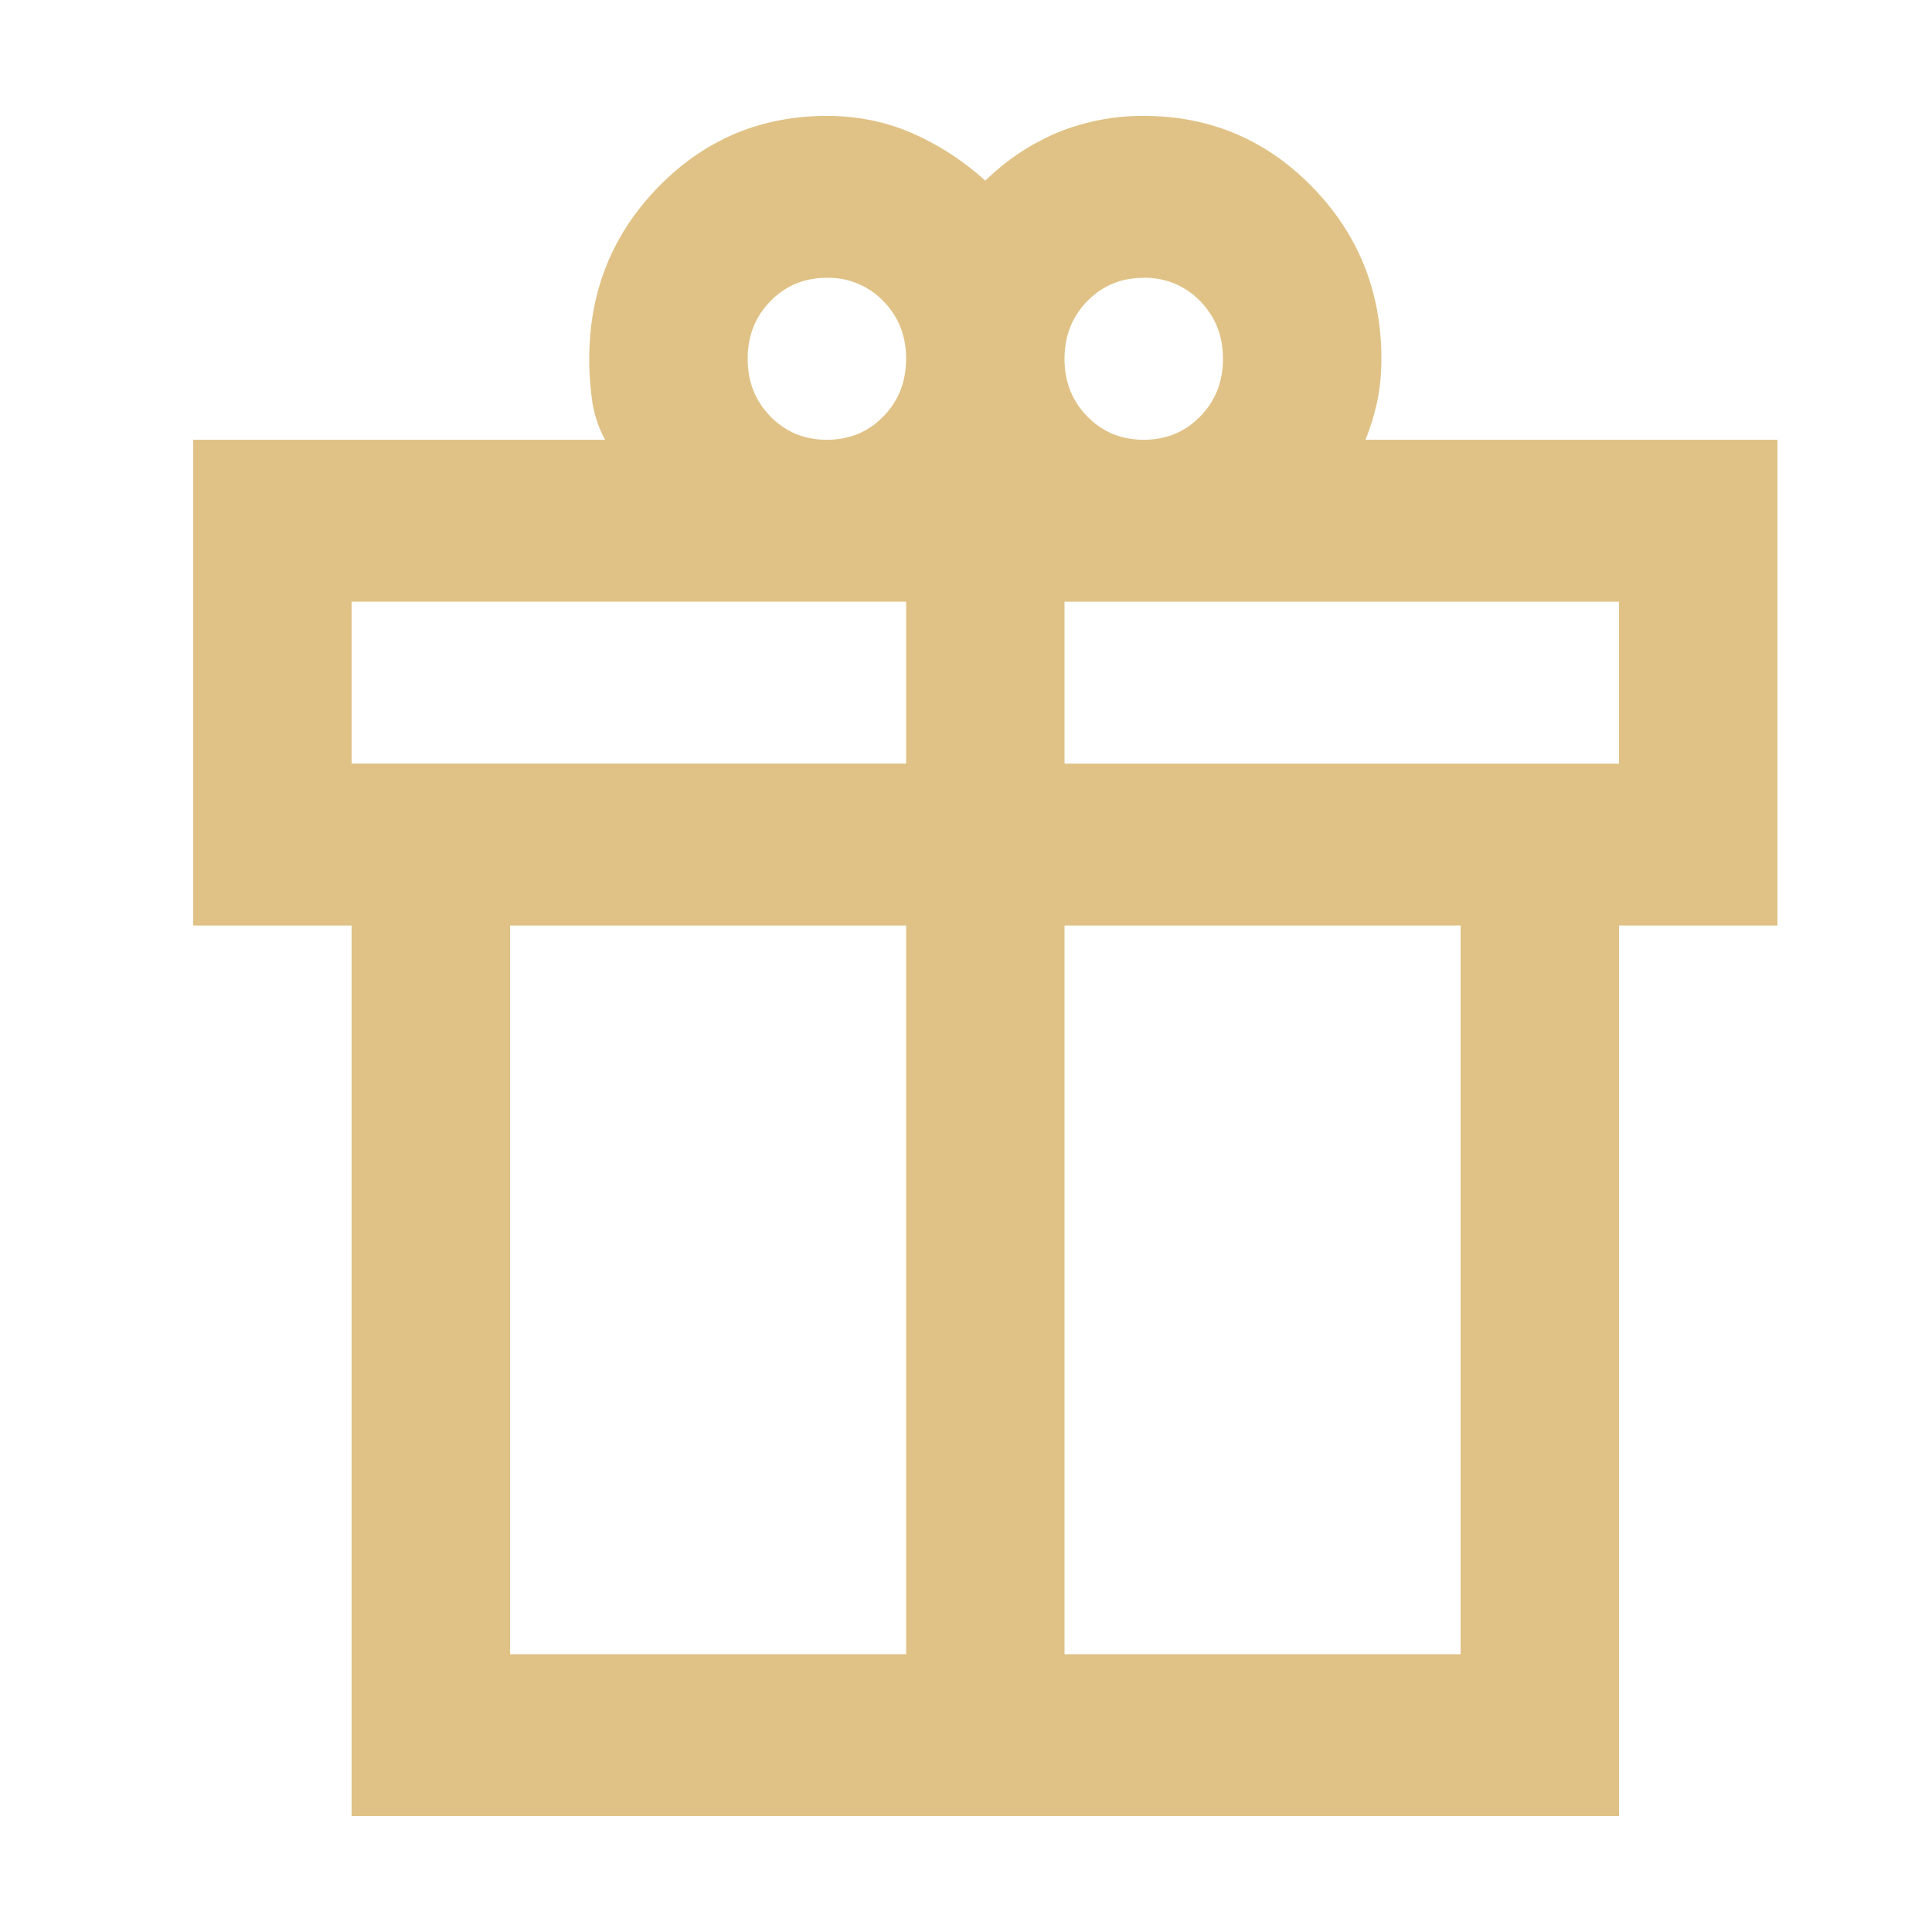 <svg xmlns="http://www.w3.org/2000/svg" width="50" height="50" fill="none"><path fill="#E0C286" d="M9.1 47V23.952H5V11.381h10.66a3 3 0 0 1-.333-.995 7.6 7.6 0 0 1-.077-1.1q0-2.619 1.794-4.453Q18.838 3 21.4 3q1.178 0 2.204.445A7 7 0 0 1 25.5 4.676a6 6 0 0 1 1.896-1.257A5.8 5.8 0 0 1 29.6 3q2.562 0 4.356 1.833 1.794 1.834 1.794 4.453 0 .576-.102 1.074-.103.497-.308 1.021H46v12.571h-4.1V47zM29.6 7.19q-.871 0-1.46.603-.59.603-.59 1.493t.59 1.493q.589.602 1.46.602t1.46-.602q.59-.603.59-1.493t-.59-1.493a1.96 1.96 0 0 0-1.46-.603M19.35 9.286q0 .89.59 1.493.589.602 1.46.602t1.46-.602.59-1.493-.59-1.493a1.96 1.96 0 0 0-1.46-.603q-.871 0-1.46.603-.59.603-.59 1.493M9.1 15.57v4.19h14.35v-4.19zm14.35 27.24V23.952H13.2V42.81zm4.1 0H37.8V23.952H27.55zM41.9 19.762v-4.19H27.55v4.19z"/></svg>